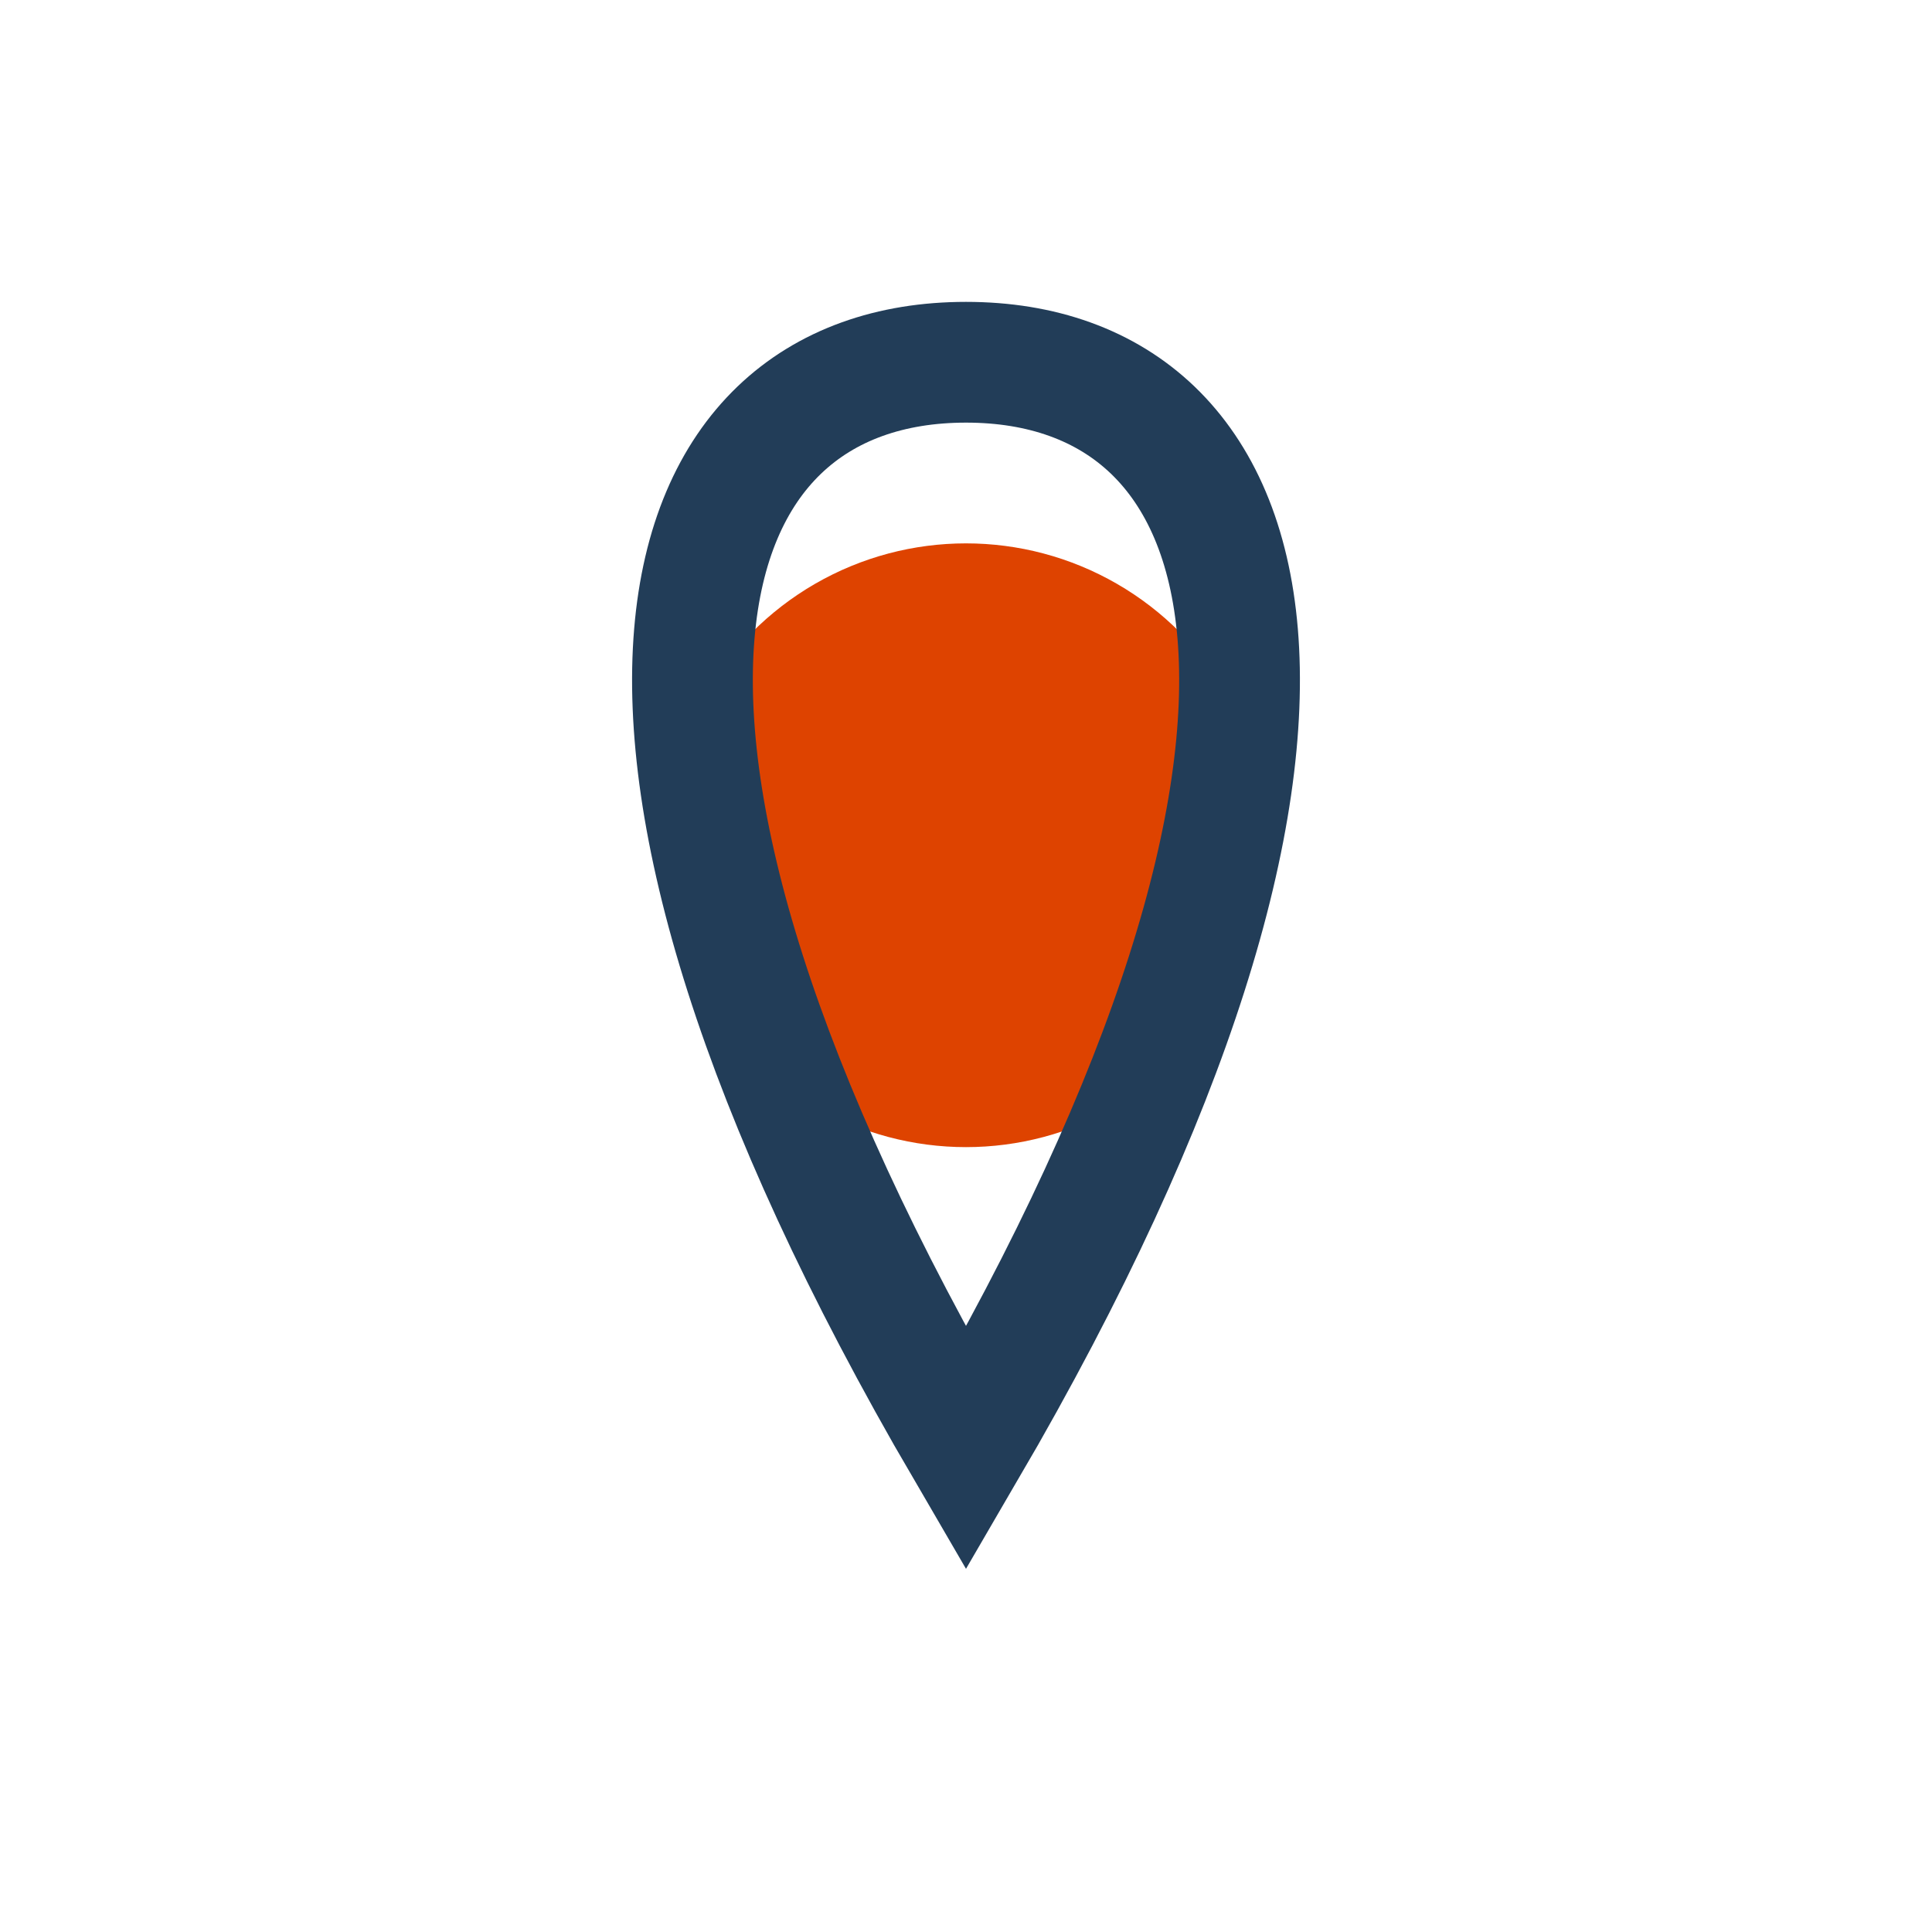 <?xml version="1.0" encoding="UTF-8"?>
<svg xmlns="http://www.w3.org/2000/svg" width="32" height="32" viewBox="0 0 32 32"><circle cx="16" cy="14" r="5" fill="#DE4300"/><path d="M16 6c5 0 7 6 0 18C9 12 11 6 16 6z" fill="none" stroke="#223D58" stroke-width="2"/></svg>